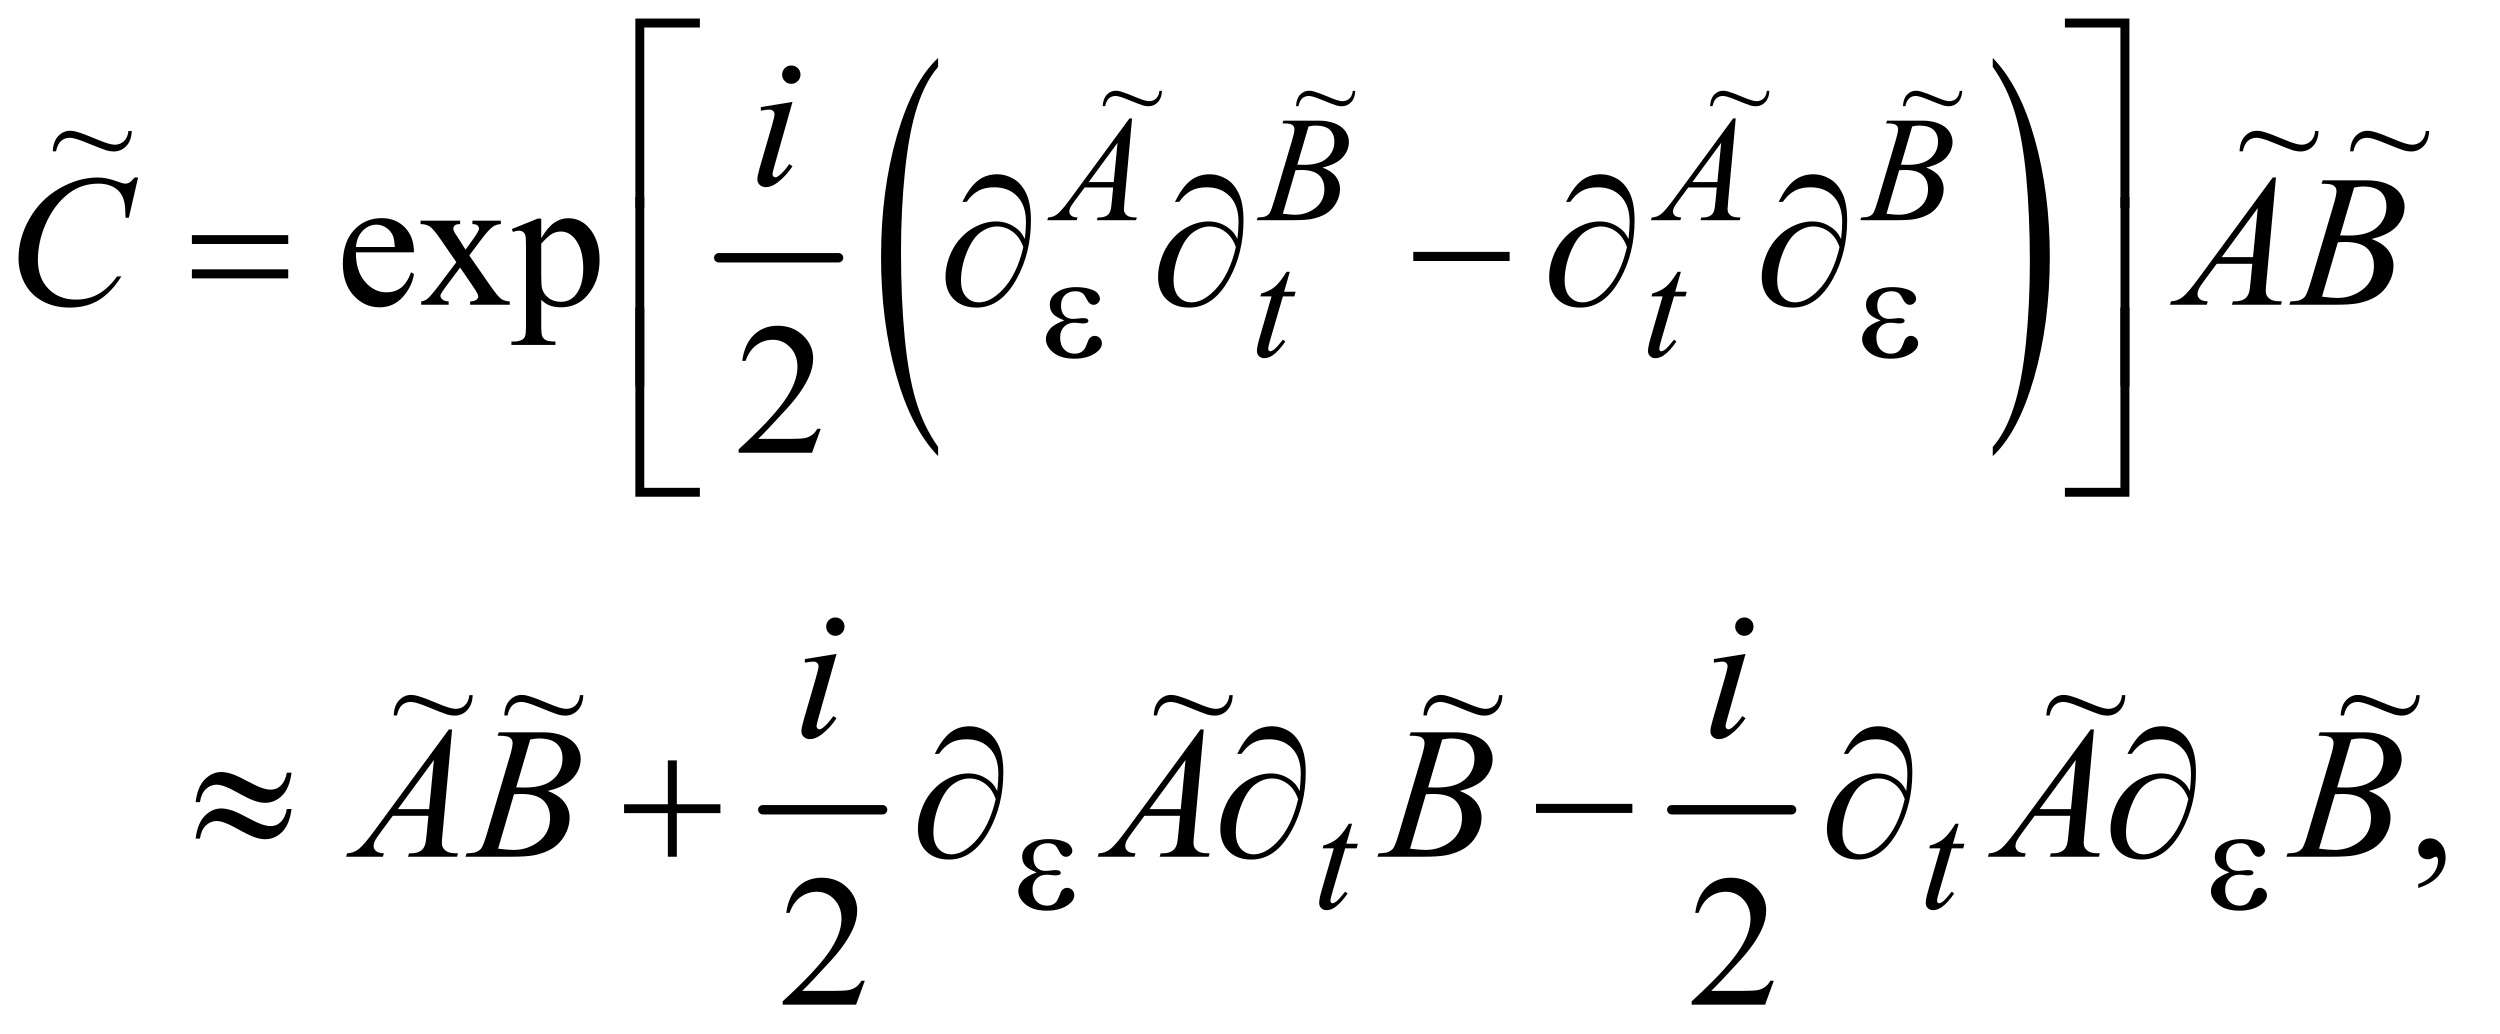 <?xml version="1.0" encoding="UTF-8"?>
<!DOCTYPE svg PUBLIC '-//W3C//DTD SVG 1.0//EN'
          'http://www.w3.org/TR/2001/REC-SVG-20010904/DTD/svg10.dtd'>
<svg stroke-dasharray="none" shape-rendering="auto" xmlns="http://www.w3.org/2000/svg" font-family="'Dialog'" text-rendering="auto" width="208" fill-opacity="1" color-interpolation="auto" color-rendering="auto" preserveAspectRatio="xMidYMid meet" font-size="12px" viewBox="0 0 208 86" fill="black" xmlns:xlink="http://www.w3.org/1999/xlink" stroke="black" image-rendering="auto" stroke-miterlimit="10" stroke-linecap="square" stroke-linejoin="miter" font-style="normal" stroke-width="1" height="86" stroke-dashoffset="0" font-weight="normal" stroke-opacity="1"
><!--Generated by the Batik Graphics2D SVG Generator--><defs id="genericDefs"
  /><g
  ><defs id="defs1"
    ><clipPath clipPathUnits="userSpaceOnUse" id="clipPath1"
      ><path d="M1.209 1.241 L132.577 1.241 L132.577 55.806 L1.209 55.806 L1.209 1.241 Z"
      /></clipPath
      ><clipPath clipPathUnits="userSpaceOnUse" id="clipPath2"
      ><path d="M1.209 1.241 L1.209 55.806 L132.577 55.806 L132.577 1.241 Z"
      /></clipPath
      ><clipPath clipPathUnits="userSpaceOnUse" id="clipPath3"
      ><path d="M38.614 39.645 L38.614 1782.949 L4235.699 1782.949 L4235.699 39.645 Z"
      /></clipPath
      ><clipPath clipPathUnits="userSpaceOnUse" id="clipPath4"
      ><path d="M0 39.645 L0 1782.949 L4288.001 1782.949 L4288.001 39.645 Z"
      /></clipPath
      ><clipPath clipPathUnits="userSpaceOnUse" id="clipPath5"
      ><path d="M-0 39.645 L-0 1782.949 L4288.001 1782.949 L4288.001 39.645 Z"
      /></clipPath
      ><clipPath clipPathUnits="userSpaceOnUse" id="clipPath6"
      ><path d="M-0 0 L-0 844.939 L4075.688 844.939 L4075.688 0 Z"
      /></clipPath
    ></defs
    ><g stroke-width="16" transform="scale(1.576,1.576) translate(-1.209,-1.241) matrix(0.031,0,0,0.031,0,0)" stroke-linejoin="round" stroke-linecap="round"
    ><line y2="479" fill="none" x1="1263" clip-path="url(#clipPath3)" x2="1467" y1="479"
    /></g
    ><g transform="scale(1.576,1.576) translate(-1.209,-1.241) matrix(0.015,0,0,0.031,24.583,0)"
    ><path d="M1743.359 801.141 L1743.359 816.781 Q1648.406 769.5 1595.484 678.008 Q1542.562 586.516 1542.562 477.75 Q1542.562 364.625 1598.219 271.68 Q1653.875 178.734 1743.359 138.719 L1743.359 154 Q1698.609 178.734 1669.875 221.656 Q1641.141 264.578 1626.953 330.602 Q1612.766 396.625 1612.766 468.297 Q1612.766 549.422 1625.859 614.898 Q1638.953 680.375 1665.875 723.484 Q1692.797 766.594 1743.359 801.141 Z" stroke="none" clip-path="url(#clipPath4)"
    /></g
    ><g transform="scale(1.576,1.576) translate(-1.209,-1.241) matrix(0.015,0,0,0.031,54.67,0)"
    ><path d="M3449.375 154 L3449.375 138.719 Q3544.312 185.641 3597.242 277.133 Q3650.172 368.625 3650.172 477.391 Q3650.172 590.516 3594.516 683.641 Q3538.859 776.766 3449.375 816.781 L3449.375 801.141 Q3494.484 776.406 3523.219 733.484 Q3551.953 690.563 3565.961 624.719 Q3579.969 558.875 3579.969 486.844 Q3579.969 406.094 3567.055 340.43 Q3554.141 274.766 3527.039 231.664 Q3499.938 188.562 3449.375 154 Z" stroke="none" clip-path="url(#clipPath5)"
    /></g
    ><g stroke-width="16" transform="scale(1.576,1.576) translate(-1.209,-1.241) matrix(0.031,0,0,0.031,0,0)" stroke-linejoin="round" stroke-linecap="round"
    ><line y2="1419" fill="none" x1="1338" clip-path="url(#clipPath3)" x2="1542" y1="1419"
    /></g
    ><g stroke-width="16" transform="scale(1.576,1.576) translate(-1.209,-1.241) matrix(0.031,0,0,0.031,0,0)" stroke-linejoin="round" stroke-linecap="round"
    ><line y2="1419" fill="none" x1="2886" clip-path="url(#clipPath3)" x2="3090" y1="1419"
    /></g
    ><g transform="scale(1.576,1.576) translate(-1.209,-1.241) matrix(0.031,0,0,0.031,0,0)"
    ><path d="M645.062 469.781 Q644.906 501.656 660.531 519.781 Q676.156 537.906 697.25 537.906 Q711.312 537.906 721.703 530.172 Q732.094 522.438 739.125 503.688 L743.969 506.812 Q740.688 528.219 724.906 545.797 Q709.125 563.375 685.375 563.375 Q659.594 563.375 641.234 543.297 Q622.875 523.219 622.875 489.312 Q622.875 452.594 641.703 432.047 Q660.531 411.5 688.969 411.5 Q713.031 411.5 728.5 427.359 Q743.969 443.219 743.969 469.781 L645.062 469.781 ZM645.062 460.719 L711.312 460.719 Q710.531 446.969 708.031 441.344 Q704.125 432.594 696.391 427.594 Q688.656 422.594 680.219 422.594 Q667.25 422.594 657.016 432.672 Q646.781 442.75 645.062 460.719 ZM755.219 415.875 L822.562 415.875 L822.562 421.656 Q816.156 421.656 813.578 423.844 Q811 426.031 811 429.625 Q811 433.375 816.469 441.188 Q818.188 443.688 821.625 449 L831.781 465.25 L843.5 449 Q854.75 433.531 854.75 429.469 Q854.75 426.188 852.094 423.922 Q849.438 421.656 843.5 421.656 L843.5 415.875 L891.938 415.875 L891.938 421.656 Q884.281 422.125 878.656 425.875 Q871 431.188 857.719 449 L838.188 475.094 L873.812 526.344 Q886.938 545.25 892.562 549.078 Q898.188 552.906 907.094 553.375 L907.094 559 L839.594 559 L839.594 553.375 Q846.625 553.375 850.531 550.25 Q853.5 548.062 853.5 544.469 Q853.5 540.875 843.5 526.344 L822.562 495.719 L799.594 526.344 Q788.969 540.562 788.969 543.219 Q788.969 546.969 792.484 550.016 Q796 553.062 803.031 553.375 L803.031 559 L756.313 559 L756.313 553.375 Q761.938 552.594 766.156 549.469 Q772.094 544.938 786.156 526.344 L816.156 486.5 L788.969 447.125 Q777.406 430.25 771.078 425.953 Q764.75 421.656 755.219 421.656 L755.219 415.875 ZM910.688 430.094 L954.75 412.281 L960.688 412.281 L960.688 445.719 Q971.781 426.812 982.953 419.234 Q994.125 411.656 1006.469 411.656 Q1028.031 411.656 1042.406 428.531 Q1060.062 449.156 1060.062 482.281 Q1060.062 519.312 1038.812 543.531 Q1021.312 563.375 994.75 563.375 Q983.188 563.375 974.75 560.094 Q968.5 557.75 960.688 550.719 L960.688 594.312 Q960.688 609 962.484 612.984 Q964.281 616.969 968.734 619.312 Q973.188 621.656 984.906 621.656 L984.906 627.438 L909.906 627.438 L909.906 621.656 L913.812 621.656 Q922.406 621.812 928.5 618.375 Q931.469 616.656 933.109 612.828 Q934.75 609 934.75 593.375 L934.75 458.062 Q934.75 444.156 933.5 440.406 Q932.25 436.656 929.516 434.781 Q926.781 432.906 922.094 432.906 Q918.344 432.906 912.562 435.094 L910.688 430.094 ZM960.688 454.938 L960.688 508.375 Q960.688 525.719 962.094 531.188 Q964.281 540.25 972.797 547.125 Q981.313 554 994.281 554 Q1009.906 554 1019.594 541.812 Q1032.25 525.875 1032.25 496.969 Q1032.25 464.156 1017.875 446.5 Q1007.875 434.312 994.125 434.312 Q986.625 434.312 979.281 438.062 Q973.656 440.875 960.688 454.938 Z" stroke="none" clip-path="url(#clipPath3)"
    /></g
    ><g transform="scale(1.576,1.576) translate(-1.209,-1.241) matrix(0.031,0,0,0.031,0,0)"
    ><path d="M1436.719 770.219 L1421.875 811 L1296.875 811 L1296.875 805.219 Q1352.031 754.906 1374.531 723.031 Q1397.031 691.156 1397.031 664.75 Q1397.031 644.594 1384.688 631.625 Q1372.344 618.656 1355.156 618.656 Q1339.531 618.656 1327.11 627.797 Q1314.688 636.938 1308.75 654.594 L1302.969 654.594 Q1306.875 625.687 1323.047 610.219 Q1339.219 594.75 1363.438 594.75 Q1389.219 594.75 1406.485 611.312 Q1423.75 627.875 1423.75 650.375 Q1423.75 666.469 1416.25 682.562 Q1404.688 707.875 1378.75 736.156 Q1339.844 778.656 1330.156 787.406 L1385.469 787.406 Q1402.344 787.406 1409.141 786.156 Q1415.938 784.906 1421.406 781.078 Q1426.875 777.25 1430.938 770.219 L1436.719 770.219 Z" stroke="none" clip-path="url(#clipPath3)"
    /></g
    ><g transform="scale(1.576,1.576) translate(-1.209,-1.241) matrix(0.031,0,0,0.031,0,0)"
    ><path d="M4157.188 1552.281 L4157.188 1545.406 Q4173.281 1540.094 4182.109 1528.922 Q4190.938 1517.75 4190.938 1505.25 Q4190.938 1502.281 4189.531 1500.25 Q4188.438 1498.844 4187.344 1498.844 Q4185.625 1498.844 4179.844 1501.969 Q4177.031 1503.375 4173.906 1503.375 Q4166.25 1503.375 4161.719 1498.844 Q4157.188 1494.313 4157.188 1486.344 Q4157.188 1478.688 4163.047 1473.219 Q4168.906 1467.75 4177.344 1467.75 Q4187.656 1467.75 4195.703 1476.735 Q4203.75 1485.719 4203.75 1500.563 Q4203.75 1516.656 4192.578 1530.485 Q4181.406 1544.313 4157.188 1552.281 Z" stroke="none" clip-path="url(#clipPath3)"
    /></g
    ><g transform="scale(1.576,1.576) translate(-1.209,-1.241) matrix(0.031,0,0,0.031,0,0)"
    ><path d="M1511.719 1710.219 L1496.875 1751 L1371.875 1751 L1371.875 1745.219 Q1427.031 1694.906 1449.531 1663.031 Q1472.031 1631.156 1472.031 1604.75 Q1472.031 1584.594 1459.688 1571.625 Q1447.344 1558.656 1430.156 1558.656 Q1414.531 1558.656 1402.11 1567.797 Q1389.688 1576.938 1383.75 1594.594 L1377.969 1594.594 Q1381.875 1565.688 1398.047 1550.219 Q1414.219 1534.75 1438.438 1534.75 Q1464.219 1534.75 1481.485 1551.312 Q1498.75 1567.875 1498.75 1590.375 Q1498.75 1606.469 1491.25 1622.562 Q1479.688 1647.875 1453.75 1676.156 Q1414.844 1718.656 1405.156 1727.406 L1460.469 1727.406 Q1477.344 1727.406 1484.141 1726.156 Q1490.938 1724.906 1496.406 1721.078 Q1501.875 1717.25 1505.938 1710.219 L1511.719 1710.219 ZM3059.719 1710.219 L3044.875 1751 L2919.875 1751 L2919.875 1745.219 Q2975.031 1694.906 2997.531 1663.031 Q3020.031 1631.156 3020.031 1604.75 Q3020.031 1584.594 3007.688 1571.625 Q2995.344 1558.656 2978.156 1558.656 Q2962.531 1558.656 2950.109 1567.797 Q2937.688 1576.938 2931.75 1594.594 L2925.969 1594.594 Q2929.875 1565.688 2946.047 1550.219 Q2962.219 1534.75 2986.438 1534.75 Q3012.219 1534.75 3029.484 1551.312 Q3046.75 1567.875 3046.75 1590.375 Q3046.75 1606.469 3039.25 1622.562 Q3027.688 1647.875 3001.75 1676.156 Q2962.844 1718.656 2953.156 1727.406 L3008.469 1727.406 Q3025.344 1727.406 3032.141 1726.156 Q3038.938 1724.906 3044.406 1721.078 Q3049.875 1717.25 3053.938 1710.219 L3059.719 1710.219 Z" stroke="none" clip-path="url(#clipPath3)"
    /></g
    ><g transform="scale(1.576,1.576) translate(-1.209,-1.241) matrix(0.031,0,0,0.031,0,0)"
    ><path d="M1966.875 241.625 L1954 382.625 Q1953 392.5 1953 395.625 Q1953 400.625 1954.875 403.25 Q1957.25 406.875 1961.312 408.625 Q1965.375 410.375 1975 410.375 L1973.625 415 L1906.875 415 L1908.25 410.375 L1911.125 410.375 Q1919.25 410.375 1924.375 406.875 Q1928 404.5 1930 399 Q1931.375 395.125 1932.625 380.75 L1934.625 359.25 L1886.125 359.25 L1868.875 382.625 Q1863 390.5 1861.5 393.938 Q1860 397.375 1860 400.375 Q1860 404.375 1863.25 407.25 Q1866.5 410.125 1874 410.375 L1872.625 415 L1822.5 415 L1823.875 410.375 Q1833.125 410 1840.188 404.188 Q1847.25 398.375 1861.25 379.375 L1962.5 241.625 L1966.875 241.625 ZM1942.125 283.25 L1893 350.125 L1935.625 350.125 L1942.125 283.25 ZM2222.875 250.125 L2224.625 245.5 L2285.125 245.5 Q2300.375 245.5 2312.312 250.25 Q2324.25 255 2330.188 263.5 Q2336.125 272 2336.125 281.5 Q2336.125 296.125 2325.562 307.938 Q2315 319.75 2291.125 325.375 Q2306.5 331.125 2313.75 340.625 Q2321 350.125 2321 361.5 Q2321 374.125 2314.5 385.625 Q2308 397.125 2297.812 403.5 Q2287.625 409.875 2273.25 412.875 Q2263 415 2241.25 415 L2179.125 415 L2180.75 410.375 Q2190.5 410.125 2194 408.5 Q2199 406.375 2201.125 402.875 Q2204.125 398.125 2209.125 381.125 L2239.5 278.5 Q2243.375 265.5 2243.375 260.25 Q2243.375 255.625 2239.938 252.938 Q2236.5 250.25 2226.875 250.25 Q2224.75 250.25 2222.875 250.125 ZM2248.25 320.5 Q2256.375 320.75 2260 320.75 Q2286 320.75 2298.688 309.438 Q2311.375 298.125 2311.375 281.125 Q2311.375 268.25 2303.625 261.062 Q2295.875 253.875 2278.875 253.875 Q2274.375 253.875 2267.375 255.375 L2248.25 320.5 ZM2223.625 404 Q2237.125 405.75 2244.75 405.75 Q2264.25 405.75 2279.312 394 Q2294.375 382.25 2294.375 362.125 Q2294.375 346.75 2285.062 338.125 Q2275.75 329.5 2255 329.5 Q2251 329.5 2245.25 329.875 L2223.625 404 ZM2994.875 241.625 L2982 382.625 Q2981 392.5 2981 395.625 Q2981 400.625 2982.875 403.25 Q2985.25 406.875 2989.312 408.625 Q2993.375 410.375 3003 410.375 L3001.625 415 L2934.875 415 L2936.25 410.375 L2939.125 410.375 Q2947.25 410.375 2952.375 406.875 Q2956 404.5 2958 399 Q2959.375 395.125 2960.625 380.75 L2962.625 359.25 L2914.125 359.25 L2896.875 382.625 Q2891 390.5 2889.5 393.938 Q2888 397.375 2888 400.375 Q2888 404.375 2891.25 407.25 Q2894.5 410.125 2902 410.375 L2900.625 415 L2850.5 415 L2851.875 410.375 Q2861.125 410 2868.188 404.188 Q2875.25 398.375 2889.25 379.375 L2990.5 241.625 L2994.875 241.625 ZM2970.125 283.25 L2921 350.125 L2963.625 350.125 L2970.125 283.25 ZM3250.875 250.125 L3252.625 245.5 L3313.125 245.5 Q3328.375 245.5 3340.312 250.25 Q3352.25 255 3358.188 263.5 Q3364.125 272 3364.125 281.5 Q3364.125 296.125 3353.562 307.938 Q3343 319.75 3319.125 325.375 Q3334.5 331.125 3341.75 340.625 Q3349 350.125 3349 361.5 Q3349 374.125 3342.5 385.625 Q3336 397.125 3325.812 403.5 Q3315.625 409.875 3301.25 412.875 Q3291 415 3269.25 415 L3207.125 415 L3208.75 410.375 Q3218.5 410.125 3222 408.5 Q3227 406.375 3229.125 402.875 Q3232.125 398.125 3237.125 381.125 L3267.5 278.5 Q3271.375 265.5 3271.375 260.25 Q3271.375 255.625 3267.938 252.938 Q3264.5 250.25 3254.875 250.25 Q3252.75 250.25 3250.875 250.125 ZM3276.25 320.5 Q3284.375 320.75 3288 320.75 Q3314 320.75 3326.688 309.438 Q3339.375 298.125 3339.375 281.125 Q3339.375 268.25 3331.625 261.062 Q3323.875 253.875 3306.875 253.875 Q3302.375 253.875 3295.375 255.375 L3276.25 320.5 ZM3251.625 404 Q3265.125 405.75 3272.75 405.75 Q3292.25 405.75 3307.312 394 Q3322.375 382.25 3322.375 362.125 Q3322.375 346.75 3313.062 338.125 Q3303.75 329.5 3283 329.5 Q3279 329.5 3273.25 329.875 L3251.625 404 Z" stroke="none" clip-path="url(#clipPath3)"
    /></g
    ><g transform="scale(1.576,1.576) translate(-1.209,-1.241) matrix(0.031,0,0,0.031,0,0)"
    ><path d="M2235.5 502.875 L2225.75 536.875 L2245.375 536.875 L2243.25 544.75 L2223.75 544.75 L2202.25 618.5 Q2198.75 630.375 2198.75 633.875 Q2198.75 636 2199.75 637.125 Q2200.75 638.25 2202.125 638.25 Q2205.25 638.25 2210.375 633.875 Q2213.375 631.375 2223.75 618.5 L2227.875 621.625 Q2216.375 638.375 2206.125 645.25 Q2199.125 650 2192 650 Q2186.5 650 2183 646.562 Q2179.5 643.125 2179.5 637.75 Q2179.5 631 2183.5 617.125 L2204.375 544.75 L2185.5 544.75 L2186.75 539.875 Q2200.5 536.125 2209.625 528.688 Q2218.75 521.25 2230 502.875 L2235.5 502.875 ZM2901.5 502.875 L2891.75 536.875 L2911.375 536.875 L2909.25 544.75 L2889.75 544.75 L2868.25 618.5 Q2864.75 630.375 2864.75 633.875 Q2864.75 636 2865.75 637.125 Q2866.75 638.25 2868.125 638.25 Q2871.25 638.25 2876.375 633.875 Q2879.375 631.375 2889.75 618.5 L2893.875 621.625 Q2882.375 638.375 2872.125 645.25 Q2865.125 650 2858 650 Q2852.5 650 2849 646.562 Q2845.5 643.125 2845.5 637.75 Q2845.5 631 2849.5 617.125 L2870.375 544.75 L2851.5 544.75 L2852.75 539.875 Q2866.5 536.125 2875.625 528.688 Q2884.75 521.25 2896 502.875 L2901.5 502.875 Z" stroke="none" clip-path="url(#clipPath3)"
    /></g
    ><g transform="scale(1.576,1.576) translate(-1.209,-1.241) matrix(0.031,0,0,0.031,0,0)"
    ><path d="M2341.5 1442.875 L2331.75 1476.875 L2351.375 1476.875 L2349.25 1484.75 L2329.75 1484.75 L2308.25 1558.5 Q2304.75 1570.375 2304.75 1573.875 Q2304.75 1576 2305.75 1577.125 Q2306.75 1578.25 2308.125 1578.25 Q2311.25 1578.25 2316.375 1573.875 Q2319.375 1571.375 2329.75 1558.5 L2333.875 1561.625 Q2322.375 1578.375 2312.125 1585.25 Q2305.125 1590 2298 1590 Q2292.5 1590 2289 1586.562 Q2285.5 1583.125 2285.5 1577.75 Q2285.5 1571 2289.5 1557.125 L2310.375 1484.75 L2291.5 1484.75 L2292.75 1479.875 Q2306.5 1476.125 2315.625 1468.688 Q2324.75 1461.25 2336 1442.875 L2341.5 1442.875 ZM3374.5 1442.875 L3364.75 1476.875 L3384.375 1476.875 L3382.25 1484.75 L3362.75 1484.75 L3341.25 1558.5 Q3337.75 1570.375 3337.75 1573.875 Q3337.75 1576 3338.75 1577.125 Q3339.75 1578.25 3341.125 1578.25 Q3344.25 1578.25 3349.375 1573.875 Q3352.375 1571.375 3362.75 1558.5 L3366.875 1561.625 Q3355.375 1578.375 3345.125 1585.25 Q3338.125 1590 3331 1590 Q3325.5 1590 3322 1586.562 Q3318.5 1583.125 3318.5 1577.75 Q3318.5 1571 3322.5 1557.125 L3343.375 1484.75 L3324.5 1484.75 L3325.75 1479.875 Q3339.5 1476.125 3348.625 1468.688 Q3357.75 1461.25 3369 1442.875 L3374.5 1442.875 Z" stroke="none" clip-path="url(#clipPath3)"
    /></g
    ><g transform="scale(1.576,1.576) translate(-1.209,-1.241) matrix(0.031,0,0,0.031,0,0)"
    ><path d="M1386.562 151.562 Q1393.125 151.562 1397.656 156.094 Q1402.188 160.625 1402.188 167.188 Q1402.188 173.594 1397.578 178.203 Q1392.969 182.812 1386.562 182.812 Q1380.156 182.812 1375.547 178.203 Q1370.938 173.594 1370.938 167.188 Q1370.938 160.625 1375.469 156.094 Q1380 151.562 1386.562 151.562 ZM1388.594 213.594 L1357.656 323.125 Q1354.531 334.219 1354.531 336.406 Q1354.531 338.906 1356.015 340.469 Q1357.5 342.031 1359.531 342.031 Q1361.875 342.031 1365.156 339.531 Q1374.062 332.5 1383.125 319.531 L1388.594 323.125 Q1377.969 339.375 1363.594 350.469 Q1352.969 358.75 1343.281 358.75 Q1336.875 358.75 1332.812 354.922 Q1328.75 351.094 1328.75 345.312 Q1328.75 339.531 1332.656 326.094 L1352.969 256.094 Q1357.969 238.906 1357.969 234.531 Q1357.969 231.094 1355.547 228.906 Q1353.125 226.719 1348.906 226.719 Q1345.469 226.719 1334.687 228.438 L1334.687 222.344 L1388.593 213.594 Z" stroke="none" clip-path="url(#clipPath3)"
    /></g
    ><g transform="scale(1.576,1.576) translate(-1.209,-1.241) matrix(0.031,0,0,0.031,0,0)"
    ><path d="M274.156 342.281 L258.375 410.875 L252.75 410.875 L252.125 393.688 Q251.344 384.312 248.531 376.969 Q245.719 369.625 240.094 364.234 Q234.469 358.844 225.875 355.797 Q217.281 352.75 206.812 352.75 Q178.844 352.75 157.906 368.062 Q131.188 387.594 116.031 423.219 Q103.531 452.594 103.531 482.75 Q103.531 513.531 121.5 531.891 Q139.469 550.25 168.219 550.25 Q189.938 550.25 206.891 540.562 Q223.844 530.875 238.375 510.719 L245.719 510.719 Q228.531 538.062 207.594 550.953 Q186.656 563.844 157.438 563.844 Q131.5 563.844 111.5 552.984 Q91.5 542.125 81.031 522.438 Q70.562 502.75 70.562 480.094 Q70.562 445.406 89.156 412.594 Q107.75 379.781 140.172 361.031 Q172.594 342.281 205.562 342.281 Q221.031 342.281 240.25 349.625 Q248.688 352.75 252.438 352.75 Q256.188 352.75 259 351.188 Q261.812 349.625 268.375 342.281 L274.156 342.281 ZM3914.844 342.281 L3898.75 518.531 Q3897.5 530.875 3897.5 534.781 Q3897.5 541.031 3899.844 544.312 Q3902.812 548.844 3907.891 551.031 Q3912.969 553.219 3925 553.219 L3923.281 559 L3839.844 559 L3841.562 553.219 L3845.156 553.219 Q3855.312 553.219 3861.719 548.844 Q3866.25 545.875 3868.75 539 Q3870.469 534.156 3872.031 516.188 L3874.531 489.312 L3813.906 489.312 L3792.344 518.531 Q3785 528.375 3783.125 532.672 Q3781.25 536.969 3781.25 540.719 Q3781.25 545.719 3785.312 549.312 Q3789.375 552.906 3798.75 553.219 L3797.031 559 L3734.375 559 L3736.094 553.219 Q3747.656 552.75 3756.484 545.484 Q3765.312 538.219 3782.812 514.469 L3909.375 342.281 L3914.844 342.281 ZM3883.906 394.312 L3822.5 477.906 L3875.781 477.906 L3883.906 394.312 ZM3992.344 352.906 L3994.531 347.125 L4070.156 347.125 Q4089.219 347.125 4104.141 353.062 Q4119.062 359 4126.484 369.625 Q4133.906 380.25 4133.906 392.125 Q4133.906 410.406 4120.703 425.172 Q4107.5 439.938 4077.656 446.969 Q4096.875 454.156 4105.938 466.031 Q4115 477.906 4115 492.125 Q4115 507.906 4106.875 522.281 Q4098.75 536.656 4086.016 544.625 Q4073.281 552.594 4055.312 556.344 Q4042.5 559 4015.312 559 L3937.656 559 L3939.688 553.219 Q3951.875 552.906 3956.25 550.875 Q3962.5 548.219 3965.156 543.844 Q3968.906 537.906 3975.156 516.656 L4013.125 388.375 Q4017.969 372.125 4017.969 365.562 Q4017.969 359.781 4013.672 356.422 Q4009.375 353.062 3997.344 353.062 Q3994.688 353.062 3992.344 352.906 ZM4024.062 440.875 Q4034.219 441.188 4038.75 441.188 Q4071.25 441.188 4087.109 427.047 Q4102.969 412.906 4102.969 391.656 Q4102.969 375.562 4093.281 366.578 Q4083.594 357.594 4062.344 357.594 Q4056.719 357.594 4047.969 359.469 L4024.062 440.875 ZM3993.281 545.25 Q4010.156 547.438 4019.688 547.438 Q4044.062 547.438 4062.891 532.75 Q4081.719 518.062 4081.719 492.906 Q4081.719 473.688 4070.078 462.906 Q4058.438 452.125 4032.5 452.125 Q4027.5 452.125 4020.312 452.594 L3993.281 545.25 Z" stroke="none" clip-path="url(#clipPath3)"
    /></g
    ><g transform="scale(1.576,1.576) translate(-1.209,-1.241) matrix(0.031,0,0,0.031,0,0)"
    ><path d="M1461.562 1091.562 Q1468.125 1091.562 1472.656 1096.094 Q1477.188 1100.625 1477.188 1107.188 Q1477.188 1113.594 1472.578 1118.203 Q1467.969 1122.812 1461.562 1122.812 Q1455.156 1122.812 1450.547 1118.203 Q1445.938 1113.594 1445.938 1107.188 Q1445.938 1100.625 1450.469 1096.094 Q1455 1091.562 1461.562 1091.562 ZM1463.594 1153.594 L1432.656 1263.125 Q1429.531 1274.219 1429.531 1276.406 Q1429.531 1278.906 1431.015 1280.469 Q1432.5 1282.031 1434.531 1282.031 Q1436.875 1282.031 1440.156 1279.531 Q1449.062 1272.5 1458.125 1259.531 L1463.594 1263.125 Q1452.969 1279.375 1438.594 1290.469 Q1427.969 1298.75 1418.281 1298.75 Q1411.875 1298.75 1407.812 1294.922 Q1403.75 1291.094 1403.75 1285.312 Q1403.75 1279.531 1407.656 1266.094 L1427.969 1196.094 Q1432.969 1178.906 1432.969 1174.531 Q1432.969 1171.094 1430.547 1168.906 Q1428.125 1166.719 1423.906 1166.719 Q1420.469 1166.719 1409.687 1168.438 L1409.687 1162.344 L1463.593 1153.594 ZM3009.562 1091.562 Q3016.125 1091.562 3020.656 1096.094 Q3025.188 1100.625 3025.188 1107.188 Q3025.188 1113.594 3020.578 1118.203 Q3015.969 1122.812 3009.562 1122.812 Q3003.156 1122.812 2998.547 1118.203 Q2993.938 1113.594 2993.938 1107.188 Q2993.938 1100.625 2998.469 1096.094 Q3003 1091.562 3009.562 1091.562 ZM3011.594 1153.594 L2980.656 1263.125 Q2977.531 1274.219 2977.531 1276.406 Q2977.531 1278.906 2979.016 1280.469 Q2980.5 1282.031 2982.531 1282.031 Q2984.875 1282.031 2988.156 1279.531 Q2997.062 1272.5 3006.125 1259.531 L3011.594 1263.125 Q3000.969 1279.375 2986.594 1290.469 Q2975.969 1298.75 2966.281 1298.75 Q2959.875 1298.75 2955.812 1294.922 Q2951.75 1291.094 2951.75 1285.312 Q2951.75 1279.531 2955.656 1266.094 L2975.969 1196.094 Q2980.969 1178.906 2980.969 1174.531 Q2980.969 1171.094 2978.547 1168.906 Q2976.125 1166.719 2971.906 1166.719 Q2968.469 1166.719 2957.688 1168.438 L2957.688 1162.344 L3011.594 1153.594 Z" stroke="none" clip-path="url(#clipPath3)"
    /></g
    ><g transform="scale(1.576,1.576) translate(-1.209,-1.241) matrix(0.031,0,0,0.031,0,0)"
    ><path d="M808.844 1282.281 L792.75 1458.531 Q791.5 1470.875 791.5 1474.781 Q791.5 1481.031 793.844 1484.312 Q796.812 1488.844 801.891 1491.031 Q806.969 1493.219 819 1493.219 L817.281 1499 L733.844 1499 L735.562 1493.219 L739.156 1493.219 Q749.312 1493.219 755.719 1488.844 Q760.25 1485.875 762.75 1479 Q764.469 1474.156 766.031 1456.188 L768.531 1429.313 L707.906 1429.313 L686.344 1458.531 Q679 1468.375 677.125 1472.672 Q675.25 1476.969 675.25 1480.719 Q675.25 1485.719 679.312 1489.313 Q683.375 1492.907 692.75 1493.219 L691.031 1499 L628.375 1499 L630.094 1493.219 Q641.656 1492.75 650.484 1485.485 Q659.313 1478.219 676.813 1454.469 L803.375 1282.281 L808.844 1282.281 ZM777.906 1334.312 L716.5 1417.906 L769.781 1417.906 L777.906 1334.312 ZM886.344 1292.906 L888.531 1287.125 L964.156 1287.125 Q983.219 1287.125 998.141 1293.062 Q1013.062 1299 1020.484 1309.625 Q1027.906 1320.25 1027.906 1332.125 Q1027.906 1350.406 1014.703 1365.172 Q1001.5 1379.938 971.656 1386.969 Q990.875 1394.156 999.937 1406.031 Q1009 1417.906 1009 1432.125 Q1009 1447.906 1000.875 1462.281 Q992.75 1476.656 980.016 1484.625 Q967.281 1492.594 949.312 1496.344 Q936.5 1499 909.312 1499 L831.656 1499 L833.687 1493.219 Q845.875 1492.906 850.25 1490.875 Q856.5 1488.219 859.156 1483.844 Q862.906 1477.906 869.156 1456.656 L907.125 1328.375 Q911.969 1312.125 911.969 1305.562 Q911.969 1299.781 907.672 1296.422 Q903.375 1293.062 891.344 1293.062 Q888.688 1293.062 886.344 1292.906 ZM918.062 1380.875 Q928.219 1381.188 932.75 1381.188 Q965.25 1381.188 981.109 1367.047 Q996.969 1352.906 996.969 1331.656 Q996.969 1315.562 987.281 1306.578 Q977.594 1297.594 956.344 1297.594 Q950.719 1297.594 941.969 1299.469 L918.062 1380.875 ZM887.281 1485.25 Q904.156 1487.438 913.688 1487.438 Q938.062 1487.438 956.891 1472.75 Q975.719 1458.062 975.719 1432.906 Q975.719 1413.688 964.078 1402.906 Q952.438 1392.125 926.5 1392.125 Q921.5 1392.125 914.312 1392.594 L887.281 1485.25 ZM2088.844 1282.281 L2072.75 1458.531 Q2071.5 1470.875 2071.5 1474.781 Q2071.5 1481.031 2073.844 1484.312 Q2076.812 1488.844 2081.891 1491.031 Q2086.969 1493.219 2099 1493.219 L2097.281 1499 L2013.844 1499 L2015.563 1493.219 L2019.156 1493.219 Q2029.313 1493.219 2035.719 1488.844 Q2040.25 1485.875 2042.75 1479 Q2044.469 1474.156 2046.032 1456.188 L2048.532 1429.313 L1987.907 1429.313 L1966.344 1458.531 Q1959 1468.375 1957.125 1472.672 Q1955.25 1476.969 1955.25 1480.719 Q1955.25 1485.719 1959.313 1489.313 Q1963.375 1492.907 1972.75 1493.219 L1971.032 1499 L1908.375 1499 L1910.094 1493.219 Q1921.657 1492.75 1930.485 1485.485 Q1939.313 1478.219 1956.813 1454.469 L2083.376 1282.281 L2088.844 1282.281 ZM2057.906 1334.312 L1996.5 1417.906 L2049.781 1417.906 L2057.906 1334.312 ZM2439.344 1292.906 L2441.531 1287.125 L2517.156 1287.125 Q2536.219 1287.125 2551.141 1293.062 Q2566.062 1299 2573.484 1309.625 Q2580.906 1320.25 2580.906 1332.125 Q2580.906 1350.406 2567.703 1365.172 Q2554.5 1379.938 2524.656 1386.969 Q2543.875 1394.156 2552.938 1406.031 Q2562 1417.906 2562 1432.125 Q2562 1447.906 2553.875 1462.281 Q2545.75 1476.656 2533.016 1484.625 Q2520.281 1492.594 2502.312 1496.344 Q2489.5 1499 2462.312 1499 L2384.656 1499 L2386.688 1493.219 Q2398.875 1492.906 2403.25 1490.875 Q2409.5 1488.219 2412.156 1483.844 Q2415.906 1477.906 2422.156 1456.656 L2460.125 1328.375 Q2464.969 1312.125 2464.969 1305.562 Q2464.969 1299.781 2460.672 1296.422 Q2456.375 1293.062 2444.344 1293.062 Q2441.688 1293.062 2439.344 1292.906 ZM2471.062 1380.875 Q2481.219 1381.188 2485.75 1381.188 Q2518.25 1381.188 2534.109 1367.047 Q2549.969 1352.906 2549.969 1331.656 Q2549.969 1315.562 2540.281 1306.578 Q2530.594 1297.594 2509.344 1297.594 Q2503.719 1297.594 2494.969 1299.469 L2471.062 1380.875 ZM2440.281 1485.25 Q2457.156 1487.438 2466.688 1487.438 Q2491.062 1487.438 2509.891 1472.75 Q2528.719 1458.062 2528.719 1432.906 Q2528.719 1413.688 2517.078 1402.906 Q2505.438 1392.125 2479.5 1392.125 Q2474.5 1392.125 2467.312 1392.594 L2440.281 1485.25 ZM3604.844 1282.281 L3588.75 1458.531 Q3587.5 1470.875 3587.5 1474.781 Q3587.5 1481.031 3589.844 1484.312 Q3592.812 1488.844 3597.891 1491.031 Q3602.969 1493.219 3615 1493.219 L3613.281 1499 L3529.844 1499 L3531.562 1493.219 L3535.156 1493.219 Q3545.312 1493.219 3551.719 1488.844 Q3556.25 1485.875 3558.75 1479 Q3560.469 1474.156 3562.031 1456.188 L3564.531 1429.313 L3503.906 1429.313 L3482.344 1458.531 Q3475 1468.375 3473.125 1472.672 Q3471.25 1476.969 3471.25 1480.719 Q3471.25 1485.719 3475.312 1489.313 Q3479.375 1492.907 3488.75 1493.219 L3487.031 1499 L3424.375 1499 L3426.094 1493.219 Q3437.656 1492.75 3446.484 1485.485 Q3455.312 1478.219 3472.812 1454.469 L3599.375 1282.281 L3604.844 1282.281 ZM3573.906 1334.312 L3512.5 1417.906 L3565.781 1417.906 L3573.906 1334.312 ZM3987.344 1292.906 L3989.531 1287.125 L4065.156 1287.125 Q4084.219 1287.125 4099.141 1293.062 Q4114.062 1299 4121.484 1309.625 Q4128.906 1320.25 4128.906 1332.125 Q4128.906 1350.406 4115.703 1365.172 Q4102.5 1379.938 4072.656 1386.969 Q4091.875 1394.156 4100.938 1406.031 Q4110 1417.906 4110 1432.125 Q4110 1447.906 4101.875 1462.281 Q4093.75 1476.656 4081.016 1484.625 Q4068.281 1492.594 4050.312 1496.344 Q4037.5 1499 4010.312 1499 L3932.656 1499 L3934.688 1493.219 Q3946.875 1492.906 3951.25 1490.875 Q3957.5 1488.219 3960.156 1483.844 Q3963.906 1477.906 3970.156 1456.656 L4008.125 1328.375 Q4012.969 1312.125 4012.969 1305.562 Q4012.969 1299.781 4008.672 1296.422 Q4004.375 1293.062 3992.344 1293.062 Q3989.688 1293.062 3987.344 1292.906 ZM4019.062 1380.875 Q4029.219 1381.188 4033.75 1381.188 Q4066.25 1381.188 4082.109 1367.047 Q4097.969 1352.906 4097.969 1331.656 Q4097.969 1315.562 4088.281 1306.578 Q4078.594 1297.594 4057.344 1297.594 Q4051.719 1297.594 4042.969 1299.469 L4019.062 1380.875 ZM3988.281 1485.25 Q4005.156 1487.438 4014.688 1487.438 Q4039.062 1487.438 4057.891 1472.75 Q4076.719 1458.062 4076.719 1432.906 Q4076.719 1413.688 4065.078 1402.906 Q4053.438 1392.125 4027.5 1392.125 Q4022.5 1392.125 4015.312 1392.594 L3988.281 1485.25 Z" stroke="none" clip-path="url(#clipPath3)"
    /></g
    ><g transform="scale(1.576,1.576) translate(-1.209,-1.241) matrix(0.031,0,0,0.031,0,0)"
    ><path d="M1851.5 585.625 Q1836.75 580.125 1831.75 573.875 Q1826.75 567.625 1826.75 559 Q1826.75 547.375 1836.5 539.625 Q1849.75 529 1871.375 529 Q1884.25 529 1894.5 532 Q1904.75 535 1908.438 539.812 Q1912.125 544.625 1912.125 548.875 Q1912.125 552.75 1908.875 555.938 Q1905.625 559.125 1901.375 559.125 Q1894.5 559.125 1889.938 550.188 Q1885.375 541.25 1882.375 539.25 Q1877.5 536 1870.375 536 Q1859.125 536 1852.5 542.562 Q1845.875 549.125 1845.875 560.375 Q1845.875 571.375 1851.375 577.25 Q1856.875 583.125 1866.5 583.125 Q1869.75 583.125 1873.625 582.625 Q1879.75 581.75 1883.25 581.75 Q1888.625 581.75 1890.562 583.125 Q1892.5 584.5 1892.5 586.375 Q1892.5 588.25 1890.875 589.25 Q1888.625 590.875 1883 590.875 Q1881.75 590.875 1878.875 590.5 Q1872.375 589.625 1868.25 589.625 Q1857.75 589.625 1851.062 596.5 Q1844.375 603.375 1844.375 614.625 Q1844.375 627.75 1851.312 635.062 Q1858.25 642.375 1869.25 642.375 Q1878.125 642.375 1883.75 637 Q1887 633.875 1890.625 624 Q1893 617.5 1894.5 616 Q1898.5 612 1903 612 Q1908.25 612 1911.875 615.625 Q1915.5 619.25 1915.5 624.625 Q1915.5 633.25 1905.625 640.5 Q1891.25 650.875 1869 650.875 Q1845.5 650.875 1832.812 640.5 Q1820.125 630.125 1820.125 617.5 Q1820.125 608.5 1826.938 600.375 Q1833.75 592.25 1851.5 585.625 ZM3241.5 585.625 Q3226.75 580.125 3221.75 573.875 Q3216.75 567.625 3216.75 559 Q3216.75 547.375 3226.5 539.625 Q3239.75 529 3261.375 529 Q3274.25 529 3284.5 532 Q3294.75 535 3298.438 539.812 Q3302.125 544.625 3302.125 548.875 Q3302.125 552.75 3298.875 555.938 Q3295.625 559.125 3291.375 559.125 Q3284.5 559.125 3279.938 550.188 Q3275.375 541.25 3272.375 539.25 Q3267.5 536 3260.375 536 Q3249.125 536 3242.5 542.562 Q3235.875 549.125 3235.875 560.375 Q3235.875 571.375 3241.375 577.25 Q3246.875 583.125 3256.5 583.125 Q3259.75 583.125 3263.625 582.625 Q3269.75 581.75 3273.25 581.75 Q3278.625 581.75 3280.562 583.125 Q3282.5 584.5 3282.5 586.375 Q3282.5 588.25 3280.875 589.25 Q3278.625 590.875 3273 590.875 Q3271.75 590.875 3268.875 590.5 Q3262.375 589.625 3258.25 589.625 Q3247.75 589.625 3241.062 596.5 Q3234.375 603.375 3234.375 614.625 Q3234.375 627.75 3241.312 635.062 Q3248.25 642.375 3259.25 642.375 Q3268.125 642.375 3273.75 637 Q3277 633.875 3280.625 624 Q3283 617.5 3284.5 616 Q3288.5 612 3293 612 Q3298.25 612 3301.875 615.625 Q3305.5 619.25 3305.5 624.625 Q3305.5 633.25 3295.625 640.5 Q3281.25 650.875 3259 650.875 Q3235.5 650.875 3222.812 640.5 Q3210.125 630.125 3210.125 617.5 Q3210.125 608.5 3216.938 600.375 Q3223.75 592.25 3241.5 585.625 Z" stroke="none" clip-path="url(#clipPath3)"
    /></g
    ><g transform="scale(1.576,1.576) translate(-1.209,-1.241) matrix(0.031,0,0,0.031,0,0)"
    ><path d="M1804.5 1525.625 Q1789.75 1520.125 1784.75 1513.875 Q1779.75 1507.625 1779.75 1499 Q1779.75 1487.375 1789.5 1479.625 Q1802.75 1469 1824.375 1469 Q1837.25 1469 1847.5 1472 Q1857.75 1475 1861.438 1479.812 Q1865.125 1484.625 1865.125 1488.875 Q1865.125 1492.75 1861.875 1495.938 Q1858.625 1499.125 1854.375 1499.125 Q1847.5 1499.125 1842.938 1490.188 Q1838.375 1481.25 1835.375 1479.25 Q1830.5 1476 1823.375 1476 Q1812.125 1476 1805.5 1482.562 Q1798.875 1489.125 1798.875 1500.375 Q1798.875 1511.375 1804.375 1517.25 Q1809.875 1523.125 1819.5 1523.125 Q1822.75 1523.125 1826.625 1522.625 Q1832.75 1521.75 1836.25 1521.75 Q1841.625 1521.75 1843.562 1523.125 Q1845.5 1524.5 1845.5 1526.375 Q1845.5 1528.25 1843.875 1529.25 Q1841.625 1530.875 1836 1530.875 Q1834.75 1530.875 1831.875 1530.5 Q1825.375 1529.625 1821.25 1529.625 Q1810.75 1529.625 1804.062 1536.5 Q1797.375 1543.375 1797.375 1554.625 Q1797.375 1567.75 1804.312 1575.062 Q1811.25 1582.375 1822.25 1582.375 Q1831.125 1582.375 1836.75 1577 Q1840 1573.875 1843.625 1564 Q1846 1557.5 1847.5 1556 Q1851.5 1552 1856 1552 Q1861.25 1552 1864.875 1555.625 Q1868.5 1559.25 1868.5 1564.625 Q1868.5 1573.25 1858.625 1580.5 Q1844.25 1590.875 1822 1590.875 Q1798.5 1590.875 1785.812 1580.5 Q1773.125 1570.125 1773.125 1557.5 Q1773.125 1548.5 1779.938 1540.375 Q1786.75 1532.25 1804.5 1525.625 ZM3835.5 1525.625 Q3820.75 1520.125 3815.75 1513.875 Q3810.75 1507.625 3810.75 1499 Q3810.75 1487.375 3820.5 1479.625 Q3833.75 1469 3855.375 1469 Q3868.25 1469 3878.5 1472 Q3888.75 1475 3892.438 1479.812 Q3896.125 1484.625 3896.125 1488.875 Q3896.125 1492.75 3892.875 1495.938 Q3889.625 1499.125 3885.375 1499.125 Q3878.5 1499.125 3873.938 1490.188 Q3869.375 1481.25 3866.375 1479.25 Q3861.5 1476 3854.375 1476 Q3843.125 1476 3836.5 1482.562 Q3829.875 1489.125 3829.875 1500.375 Q3829.875 1511.375 3835.375 1517.25 Q3840.875 1523.125 3850.5 1523.125 Q3853.75 1523.125 3857.625 1522.625 Q3863.75 1521.75 3867.25 1521.75 Q3872.625 1521.75 3874.562 1523.125 Q3876.5 1524.5 3876.5 1526.375 Q3876.5 1528.25 3874.875 1529.25 Q3872.625 1530.875 3867 1530.875 Q3865.75 1530.875 3862.875 1530.5 Q3856.375 1529.625 3852.25 1529.625 Q3841.75 1529.625 3835.062 1536.5 Q3828.375 1543.375 3828.375 1554.625 Q3828.375 1567.75 3835.312 1575.062 Q3842.25 1582.375 3853.25 1582.375 Q3862.125 1582.375 3867.75 1577 Q3871 1573.875 3874.625 1564 Q3877 1557.5 3878.5 1556 Q3882.5 1552 3887 1552 Q3892.25 1552 3895.875 1555.625 Q3899.5 1559.25 3899.5 1564.625 Q3899.5 1573.25 3889.625 1580.5 Q3875.25 1590.875 3853 1590.875 Q3829.5 1590.875 3816.812 1580.5 Q3804.125 1570.125 3804.125 1557.5 Q3804.125 1548.5 3810.938 1540.375 Q3817.75 1532.25 3835.5 1525.625 Z" stroke="none" clip-path="url(#clipPath3)"
    /></g
    ><g transform="scale(1.576,1.576) translate(-1.209,-1.241) matrix(0.031,0,0,0.031,0,0)"
    ><path d="M1136.156 393.938 L1121 393.938 L1121 71.594 L1230.844 71.594 L1230.844 86.906 L1136.156 86.906 L1136.156 393.938 ZM3555.469 71.594 L3665.312 71.594 L3665.312 393.938 L3650 393.938 L3650 86.906 L3555.469 86.906 L3555.469 71.594 Z" stroke="none" clip-path="url(#clipPath3)"
    /></g
    ><g transform="scale(1.576,1.576) translate(-1.209,-1.241) matrix(0.031,0,0,0.031,0,0)"
    ><path d="M365.781 440.406 L529.844 440.406 L529.844 455.562 L365.781 455.562 L365.781 440.406 ZM365.781 498.688 L529.844 498.688 L529.844 514.156 L365.781 514.156 L365.781 498.688 ZM1784.312 446.969 Q1786.188 429.312 1786.188 418.062 Q1786.188 389.938 1771.422 374.469 Q1756.656 359 1732.125 359 Q1715.562 359 1704.625 365.25 Q1693.688 371.5 1685.094 383.844 L1677.906 383.844 Q1689.937 359.156 1703.844 347.984 Q1717.75 336.812 1737.438 336.812 Q1751.5 336.812 1764.859 344.469 Q1778.219 352.125 1786.422 369.156 Q1794.625 386.188 1794.625 415.406 Q1794.625 470.562 1770.562 514.469 Q1743.688 563.844 1702.125 563.844 Q1677.75 563.844 1663.453 549.781 Q1649.156 535.719 1649.156 511.5 Q1649.156 495.406 1655.25 478.609 Q1661.344 461.812 1671.266 449.859 Q1681.188 437.906 1691.891 430.953 Q1702.594 424 1713.609 420.562 Q1724.625 417.125 1735.25 417.125 Q1748.219 417.125 1758.531 421.969 Q1768.844 426.812 1775.719 434 Q1779.938 438.375 1784.313 446.969 ZM1781.656 460.875 Q1775.562 443.531 1763.453 434.625 Q1751.344 425.719 1736.812 425.719 Q1722.75 425.719 1709.078 435.484 Q1695.406 445.25 1685.484 469.547 Q1675.562 493.844 1675.562 517.594 Q1675.562 535.719 1684.156 545.328 Q1692.75 554.938 1706.031 554.938 Q1725.25 554.938 1745.25 534.625 Q1770.719 508.688 1781.656 460.875 ZM2146.312 446.969 Q2148.188 429.312 2148.188 418.062 Q2148.188 389.938 2133.422 374.469 Q2118.656 359 2094.125 359 Q2077.562 359 2066.625 365.25 Q2055.688 371.5 2047.094 383.844 L2039.906 383.844 Q2051.938 359.156 2065.844 347.984 Q2079.75 336.812 2099.438 336.812 Q2113.5 336.812 2126.859 344.469 Q2140.219 352.125 2148.422 369.156 Q2156.625 386.188 2156.625 415.406 Q2156.625 470.562 2132.562 514.469 Q2105.688 563.844 2064.125 563.844 Q2039.75 563.844 2025.453 549.781 Q2011.156 535.719 2011.156 511.5 Q2011.156 495.406 2017.25 478.609 Q2023.344 461.812 2033.266 449.859 Q2043.188 437.906 2053.891 430.953 Q2064.594 424 2075.609 420.562 Q2086.625 417.125 2097.25 417.125 Q2110.219 417.125 2120.531 421.969 Q2130.844 426.812 2137.719 434 Q2141.938 438.375 2146.312 446.969 ZM2143.656 460.875 Q2137.562 443.531 2125.453 434.625 Q2113.344 425.719 2098.812 425.719 Q2084.75 425.719 2071.078 435.484 Q2057.406 445.25 2047.484 469.547 Q2037.562 493.844 2037.562 517.594 Q2037.562 535.719 2046.156 545.328 Q2054.75 554.938 2068.031 554.938 Q2087.25 554.938 2107.25 534.625 Q2132.719 508.688 2143.656 460.875 ZM2445.781 469 L2609.844 469 L2609.844 484.469 L2445.781 484.469 L2445.781 469 ZM2812.312 446.969 Q2814.188 429.312 2814.188 418.062 Q2814.188 389.938 2799.422 374.469 Q2784.656 359 2760.125 359 Q2743.562 359 2732.625 365.25 Q2721.688 371.5 2713.094 383.844 L2705.906 383.844 Q2717.938 359.156 2731.844 347.984 Q2745.75 336.812 2765.438 336.812 Q2779.5 336.812 2792.859 344.469 Q2806.219 352.125 2814.422 369.156 Q2822.625 386.188 2822.625 415.406 Q2822.625 470.562 2798.562 514.469 Q2771.688 563.844 2730.125 563.844 Q2705.75 563.844 2691.453 549.781 Q2677.156 535.719 2677.156 511.5 Q2677.156 495.406 2683.25 478.609 Q2689.344 461.812 2699.266 449.859 Q2709.188 437.906 2719.891 430.953 Q2730.594 424 2741.609 420.562 Q2752.625 417.125 2763.25 417.125 Q2776.219 417.125 2786.531 421.969 Q2796.844 426.812 2803.719 434 Q2807.938 438.375 2812.312 446.969 ZM2809.656 460.875 Q2803.562 443.531 2791.453 434.625 Q2779.344 425.719 2764.812 425.719 Q2750.75 425.719 2737.078 435.484 Q2723.406 445.25 2713.484 469.547 Q2703.562 493.844 2703.562 517.594 Q2703.562 535.719 2712.156 545.328 Q2720.75 554.938 2734.031 554.938 Q2753.25 554.938 2773.25 534.625 Q2798.719 508.688 2809.656 460.875 ZM3174.312 446.969 Q3176.188 429.312 3176.188 418.062 Q3176.188 389.938 3161.422 374.469 Q3146.656 359 3122.125 359 Q3105.562 359 3094.625 365.25 Q3083.688 371.5 3075.094 383.844 L3067.906 383.844 Q3079.938 359.156 3093.844 347.984 Q3107.75 336.812 3127.438 336.812 Q3141.5 336.812 3154.859 344.469 Q3168.219 352.125 3176.422 369.156 Q3184.625 386.188 3184.625 415.406 Q3184.625 470.562 3160.562 514.469 Q3133.688 563.844 3092.125 563.844 Q3067.75 563.844 3053.453 549.781 Q3039.156 535.719 3039.156 511.5 Q3039.156 495.406 3045.25 478.609 Q3051.344 461.812 3061.266 449.859 Q3071.188 437.906 3081.891 430.953 Q3092.594 424 3103.609 420.562 Q3114.625 417.125 3125.25 417.125 Q3138.219 417.125 3148.531 421.969 Q3158.844 426.812 3165.719 434 Q3169.938 438.375 3174.312 446.969 ZM3171.656 460.875 Q3165.562 443.531 3153.453 434.625 Q3141.344 425.719 3126.812 425.719 Q3112.75 425.719 3099.078 435.484 Q3085.406 445.25 3075.484 469.547 Q3065.562 493.844 3065.562 517.594 Q3065.562 535.719 3074.156 545.328 Q3082.75 554.938 3096.031 554.938 Q3115.25 554.938 3135.25 534.625 Q3160.719 508.688 3171.656 460.875 Z" stroke="none" clip-path="url(#clipPath3)"
    /></g
    ><g transform="scale(1.576,1.576) translate(-1.209,-1.241) matrix(0.031,0,0,0.031,0,0)"
    ><path d="M1136.156 697.938 L1121 697.938 L1121 375.594 L1136.156 375.594 L1136.156 697.938 ZM3650.156 375.594 L3665.312 375.594 L3665.312 697.938 L3650.156 697.938 L3650.156 375.594 Z" stroke="none" clip-path="url(#clipPath3)"
    /></g
    ><g transform="scale(1.576,1.576) translate(-1.209,-1.241) matrix(0.031,0,0,0.031,0,0)"
    ><path d="M1230.844 885.938 L1121 885.938 L1121 563.594 L1136.156 563.594 L1136.156 870.781 L1230.844 870.781 L1230.844 885.938 ZM3650 563.594 L3665.312 563.594 L3665.312 885.938 L3555.469 885.938 L3555.469 870.781 L3650 870.781 L3650 563.594 Z" stroke="none" clip-path="url(#clipPath3)"
    /></g
    ><g transform="scale(1.576,1.576) translate(-1.209,-1.241) matrix(0.031,0,0,0.031,0,0)"
    ><path d="M1176.312 1334.938 L1191.625 1334.938 L1191.625 1409.625 L1265.844 1409.625 L1265.844 1424.781 L1191.625 1424.781 L1191.625 1499 L1176.312 1499 L1176.312 1424.781 L1101.781 1424.781 L1101.781 1409.625 L1176.312 1409.625 L1176.312 1334.938 ZM1737.312 1386.969 Q1739.188 1369.312 1739.188 1358.062 Q1739.188 1329.938 1724.422 1314.469 Q1709.656 1299 1685.125 1299 Q1668.562 1299 1657.625 1305.25 Q1646.688 1311.5 1638.094 1323.844 L1630.906 1323.844 Q1642.937 1299.156 1656.844 1287.984 Q1670.75 1276.812 1690.438 1276.812 Q1704.5 1276.812 1717.859 1284.469 Q1731.219 1292.125 1739.422 1309.156 Q1747.625 1326.187 1747.625 1355.406 Q1747.625 1410.562 1723.562 1454.469 Q1696.688 1503.844 1655.125 1503.844 Q1630.75 1503.844 1616.453 1489.781 Q1602.156 1475.719 1602.156 1451.5 Q1602.156 1435.406 1608.25 1418.609 Q1614.344 1401.812 1624.266 1389.859 Q1634.188 1377.906 1644.891 1370.953 Q1655.594 1364 1666.609 1360.562 Q1677.625 1357.125 1688.25 1357.125 Q1701.219 1357.125 1711.531 1361.969 Q1721.844 1366.812 1728.719 1374 Q1732.938 1378.375 1737.313 1386.969 ZM1734.656 1400.875 Q1728.562 1383.531 1716.453 1374.625 Q1704.344 1365.719 1689.812 1365.719 Q1675.75 1365.719 1662.078 1375.484 Q1648.406 1385.25 1638.484 1409.547 Q1628.562 1433.844 1628.562 1457.594 Q1628.562 1475.719 1637.156 1485.328 Q1645.75 1494.937 1659.031 1494.937 Q1678.25 1494.937 1698.25 1474.625 Q1723.719 1448.687 1734.656 1400.875 ZM2252.312 1386.969 Q2254.188 1369.312 2254.188 1358.062 Q2254.188 1329.938 2239.422 1314.469 Q2224.656 1299 2200.125 1299 Q2183.562 1299 2172.625 1305.25 Q2161.688 1311.5 2153.094 1323.844 L2145.906 1323.844 Q2157.938 1299.156 2171.844 1287.984 Q2185.75 1276.812 2205.438 1276.812 Q2219.5 1276.812 2232.859 1284.469 Q2246.219 1292.125 2254.422 1309.156 Q2262.625 1326.187 2262.625 1355.406 Q2262.625 1410.562 2238.562 1454.469 Q2211.688 1503.844 2170.125 1503.844 Q2145.75 1503.844 2131.453 1489.781 Q2117.156 1475.719 2117.156 1451.5 Q2117.156 1435.406 2123.25 1418.609 Q2129.344 1401.812 2139.266 1389.859 Q2149.188 1377.906 2159.891 1370.953 Q2170.594 1364 2181.609 1360.562 Q2192.625 1357.125 2203.25 1357.125 Q2216.219 1357.125 2226.531 1361.969 Q2236.844 1366.812 2243.719 1374 Q2247.938 1378.375 2252.312 1386.969 ZM2249.656 1400.875 Q2243.562 1383.531 2231.453 1374.625 Q2219.344 1365.719 2204.812 1365.719 Q2190.75 1365.719 2177.078 1375.484 Q2163.406 1385.25 2153.484 1409.547 Q2143.562 1433.844 2143.562 1457.594 Q2143.562 1475.719 2152.156 1485.328 Q2160.75 1494.937 2174.031 1494.937 Q2193.25 1494.937 2213.25 1474.625 Q2238.719 1448.687 2249.656 1400.875 ZM2654.781 1409 L2818.844 1409 L2818.844 1424.469 L2654.781 1424.469 L2654.781 1409 ZM3285.312 1386.969 Q3287.188 1369.312 3287.188 1358.062 Q3287.188 1329.938 3272.422 1314.469 Q3257.656 1299 3233.125 1299 Q3216.562 1299 3205.625 1305.25 Q3194.688 1311.5 3186.094 1323.844 L3178.906 1323.844 Q3190.938 1299.156 3204.844 1287.984 Q3218.75 1276.812 3238.438 1276.812 Q3252.5 1276.812 3265.859 1284.469 Q3279.219 1292.125 3287.422 1309.156 Q3295.625 1326.187 3295.625 1355.406 Q3295.625 1410.562 3271.562 1454.469 Q3244.688 1503.844 3203.125 1503.844 Q3178.75 1503.844 3164.453 1489.781 Q3150.156 1475.719 3150.156 1451.5 Q3150.156 1435.406 3156.25 1418.609 Q3162.344 1401.812 3172.266 1389.859 Q3182.188 1377.906 3192.891 1370.953 Q3203.594 1364 3214.609 1360.562 Q3225.625 1357.125 3236.25 1357.125 Q3249.219 1357.125 3259.531 1361.969 Q3269.844 1366.812 3276.719 1374 Q3280.938 1378.375 3285.312 1386.969 ZM3282.656 1400.875 Q3276.562 1383.531 3264.453 1374.625 Q3252.344 1365.719 3237.812 1365.719 Q3223.75 1365.719 3210.078 1375.484 Q3196.406 1385.25 3186.484 1409.547 Q3176.562 1433.844 3176.562 1457.594 Q3176.562 1475.719 3185.156 1485.328 Q3193.75 1494.937 3207.031 1494.937 Q3226.25 1494.937 3246.25 1474.625 Q3271.719 1448.687 3282.656 1400.875 ZM3768.312 1386.969 Q3770.188 1369.312 3770.188 1358.062 Q3770.188 1329.938 3755.422 1314.469 Q3740.656 1299 3716.125 1299 Q3699.562 1299 3688.625 1305.25 Q3677.688 1311.5 3669.094 1323.844 L3661.906 1323.844 Q3673.938 1299.156 3687.844 1287.984 Q3701.75 1276.812 3721.438 1276.812 Q3735.5 1276.812 3748.859 1284.469 Q3762.219 1292.125 3770.422 1309.156 Q3778.625 1326.187 3778.625 1355.406 Q3778.625 1410.562 3754.562 1454.469 Q3727.688 1503.844 3686.125 1503.844 Q3661.75 1503.844 3647.453 1489.781 Q3633.156 1475.719 3633.156 1451.5 Q3633.156 1435.406 3639.25 1418.609 Q3645.344 1401.812 3655.266 1389.859 Q3665.188 1377.906 3675.891 1370.953 Q3686.594 1364 3697.609 1360.562 Q3708.625 1357.125 3719.25 1357.125 Q3732.219 1357.125 3742.531 1361.969 Q3752.844 1366.812 3759.719 1374 Q3763.938 1378.375 3768.312 1386.969 ZM3765.656 1400.875 Q3759.562 1383.531 3747.453 1374.625 Q3735.344 1365.719 3720.812 1365.719 Q3706.75 1365.719 3693.078 1375.484 Q3679.406 1385.25 3669.484 1409.547 Q3659.562 1433.844 3659.562 1457.594 Q3659.562 1475.719 3668.156 1485.328 Q3676.75 1494.937 3690.031 1494.937 Q3709.25 1494.937 3729.25 1474.625 Q3754.719 1448.687 3765.656 1400.875 Z" stroke="none" clip-path="url(#clipPath3)"
    /></g
    ><g transform="scale(1.576,1.576) translate(-1.209,-1.241)"
    ><path d="M7.988 8.155 L8.165 8.155 Q8.15 8.662 7.876 8.951 Q7.603 9.238 7.207 9.238 Q7.027 9.238 6.819 9.178 Q6.613 9.116 5.751 8.764 Q5.15 8.514 4.894 8.514 Q4.621 8.514 4.434 8.683 Q4.246 8.85 4.168 9.23 L3.996 9.23 Q4.019 8.701 4.285 8.423 Q4.551 8.144 4.91 8.144 Q5.082 8.144 5.262 8.199 Q5.668 8.316 6.329 8.6 Q6.993 8.881 7.262 8.881 Q7.556 8.881 7.754 8.694 Q7.954 8.506 7.988 8.155 Z" stroke="none" clip-path="url(#clipPath2)"
    /></g
    ><g transform="matrix(1.576,0,0,1.576,-1.905,-1.955)"
    ><path d="M62.417 6.037 L62.55 6.037 Q62.538 6.418 62.333 6.635 Q62.128 6.85 61.831 6.85 Q61.696 6.85 61.54 6.805 Q61.386 6.758 60.739 6.495 Q60.288 6.307 60.097 6.307 Q59.892 6.307 59.751 6.434 Q59.61 6.559 59.552 6.844 L59.423 6.844 Q59.44 6.448 59.64 6.239 Q59.839 6.03 60.108 6.03 Q60.237 6.03 60.372 6.071 Q60.677 6.159 61.173 6.372 Q61.671 6.582 61.872 6.582 Q62.093 6.582 62.241 6.442 Q62.392 6.301 62.417 6.037 Z" stroke="none" clip-path="url(#clipPath2)"
    /></g
    ><g transform="matrix(1.576,0,0,1.576,-1.905,-1.955)"
    ><path d="M72.623 6.037 L72.756 6.037 Q72.744 6.418 72.539 6.635 Q72.334 6.85 72.037 6.85 Q71.903 6.85 71.746 6.805 Q71.592 6.758 70.946 6.495 Q70.494 6.307 70.303 6.307 Q70.098 6.307 69.957 6.434 Q69.817 6.559 69.758 6.844 L69.629 6.844 Q69.647 6.448 69.846 6.239 Q70.045 6.03 70.315 6.03 Q70.444 6.03 70.578 6.071 Q70.883 6.159 71.379 6.372 Q71.877 6.582 72.078 6.582 Q72.299 6.582 72.448 6.442 Q72.598 6.301 72.623 6.037 Z" stroke="none" clip-path="url(#clipPath2)"
    /></g
    ><g transform="matrix(1.576,0,0,1.576,-1.905,-1.955)"
    ><path d="M94.483 6.037 L94.615 6.037 Q94.604 6.418 94.399 6.635 Q94.194 6.85 93.897 6.85 Q93.762 6.85 93.606 6.805 Q93.451 6.758 92.805 6.495 Q92.354 6.307 92.162 6.307 Q91.957 6.307 91.817 6.434 Q91.676 6.559 91.617 6.844 L91.488 6.844 Q91.506 6.448 91.705 6.239 Q91.904 6.03 92.174 6.03 Q92.303 6.03 92.438 6.071 Q92.742 6.159 93.238 6.372 Q93.737 6.582 93.938 6.582 Q94.158 6.582 94.307 6.442 Q94.457 6.301 94.483 6.037 Z" stroke="none" clip-path="url(#clipPath2)"
    /></g
    ><g transform="matrix(1.576,0,0,1.576,-1.905,-1.955)"
    ><path d="M104.664 6.037 L104.796 6.037 Q104.785 6.418 104.58 6.635 Q104.374 6.85 104.078 6.85 Q103.943 6.85 103.787 6.805 Q103.632 6.758 102.986 6.495 Q102.535 6.307 102.343 6.307 Q102.138 6.307 101.998 6.434 Q101.857 6.559 101.798 6.844 L101.669 6.844 Q101.687 6.448 101.886 6.239 Q102.085 6.03 102.355 6.03 Q102.484 6.03 102.619 6.071 Q102.923 6.159 103.419 6.372 Q103.918 6.582 104.119 6.582 Q104.339 6.582 104.488 6.442 Q104.638 6.301 104.664 6.037 Z" stroke="none" clip-path="url(#clipPath2)"
    /></g
    ><g transform="matrix(1.576,0,0,1.576,-1.905,-1.955)"
    ><path d="M123.432 8.155 L123.609 8.155 Q123.593 8.662 123.32 8.951 Q123.046 9.238 122.65 9.238 Q122.471 9.238 122.262 9.178 Q122.057 9.116 121.195 8.764 Q120.593 8.514 120.338 8.514 Q120.064 8.514 119.877 8.683 Q119.689 8.85 119.611 9.23 L119.439 9.23 Q119.463 8.701 119.728 8.423 Q119.994 8.144 120.353 8.144 Q120.525 8.144 120.705 8.199 Q121.111 8.316 121.773 8.6 Q122.437 8.881 122.705 8.881 Q122.999 8.881 123.197 8.694 Q123.398 8.506 123.432 8.155 Z" stroke="none" clip-path="url(#clipPath2)"
    /></g
    ><g transform="matrix(1.576,0,0,1.576,-1.905,-1.955)"
    ><path d="M129.271 8.155 L129.448 8.155 Q129.432 8.662 129.159 8.951 Q128.885 9.238 128.489 9.238 Q128.31 9.238 128.101 9.178 Q127.896 9.116 127.034 8.764 Q126.432 8.514 126.177 8.514 Q125.904 8.514 125.716 8.683 Q125.529 8.85 125.45 9.23 L125.279 9.23 Q125.302 8.701 125.568 8.423 Q125.833 8.144 126.193 8.144 Q126.365 8.144 126.544 8.199 Q126.95 8.316 127.612 8.6 Q128.276 8.881 128.544 8.881 Q128.839 8.881 129.036 8.694 Q129.237 8.506 129.271 8.155 Z" stroke="none" clip-path="url(#clipPath2)"
    /></g
    ><g transform="matrix(1.576,0,0,1.576,-1.905,-1.955)"
    ><path d="M25.985 37.937 L26.162 37.937 Q26.147 38.444 25.873 38.733 Q25.6 39.02 25.204 39.02 Q25.024 39.02 24.816 38.96 Q24.61 38.898 23.748 38.546 Q23.147 38.296 22.891 38.296 Q22.618 38.296 22.43 38.465 Q22.243 38.632 22.165 39.012 L21.993 39.012 Q22.016 38.483 22.282 38.205 Q22.548 37.926 22.907 37.926 Q23.079 37.926 23.259 37.981 Q23.665 38.098 24.326 38.382 Q24.99 38.663 25.259 38.663 Q25.553 38.663 25.751 38.476 Q25.951 38.288 25.985 37.937 Z" stroke="none" clip-path="url(#clipPath2)"
    /></g
    ><g transform="matrix(1.576,0,0,1.576,-1.905,-1.955)"
    ><path d="M31.824 37.937 L32.001 37.937 Q31.986 38.444 31.712 38.733 Q31.439 39.02 31.043 39.02 Q30.863 39.02 30.655 38.96 Q30.449 38.898 29.587 38.546 Q28.986 38.296 28.73 38.296 Q28.457 38.296 28.27 38.465 Q28.082 38.632 28.004 39.012 L27.832 39.012 Q27.855 38.483 28.121 38.205 Q28.387 37.926 28.746 37.926 Q28.918 37.926 29.098 37.981 Q29.504 38.098 30.165 38.382 Q30.829 38.663 31.098 38.663 Q31.392 38.663 31.59 38.476 Q31.79 38.288 31.824 37.937 Z" stroke="none" clip-path="url(#clipPath2)"
    /></g
    ><g transform="matrix(1.576,0,0,1.576,-1.905,-1.955)"
    ><path d="M66.109 37.937 L66.286 37.937 Q66.271 38.444 65.997 38.733 Q65.724 39.02 65.328 39.02 Q65.148 39.02 64.94 38.96 Q64.734 38.898 63.872 38.546 Q63.271 38.296 63.016 38.296 Q62.742 38.296 62.555 38.465 Q62.367 38.632 62.289 39.012 L62.117 39.012 Q62.141 38.483 62.406 38.205 Q62.672 37.926 63.031 37.926 Q63.203 37.926 63.383 37.981 Q63.789 38.098 64.45 38.382 Q65.115 38.663 65.383 38.663 Q65.677 38.663 65.875 38.476 Q66.075 38.288 66.109 37.937 Z" stroke="none" clip-path="url(#clipPath2)"
    /></g
    ><g transform="matrix(1.576,0,0,1.576,-1.905,-1.955)"
    ><path d="M80.348 37.937 L80.525 37.937 Q80.51 38.444 80.236 38.733 Q79.963 39.02 79.567 39.02 Q79.387 39.02 79.179 38.96 Q78.973 38.898 78.111 38.546 Q77.51 38.296 77.254 38.296 Q76.981 38.296 76.793 38.465 Q76.606 38.632 76.528 39.012 L76.356 39.012 Q76.379 38.483 76.645 38.205 Q76.911 37.926 77.27 37.926 Q77.442 37.926 77.622 37.981 Q78.028 38.098 78.689 38.382 Q79.353 38.663 79.622 38.663 Q79.916 38.663 80.114 38.476 Q80.314 38.288 80.348 37.937 Z" stroke="none" clip-path="url(#clipPath2)"
    /></g
    ><g transform="matrix(1.576,0,0,1.576,-1.905,-1.955)"
    ><path d="M113.232 37.937 L113.409 37.937 Q113.394 38.444 113.12 38.733 Q112.847 39.02 112.451 39.02 Q112.271 39.02 112.063 38.96 Q111.857 38.898 110.995 38.546 Q110.394 38.296 110.138 38.296 Q109.865 38.296 109.677 38.465 Q109.49 38.632 109.412 39.012 L109.24 39.012 Q109.263 38.483 109.529 38.205 Q109.795 37.926 110.154 37.926 Q110.326 37.926 110.506 37.981 Q110.912 38.098 111.573 38.382 Q112.237 38.663 112.506 38.663 Q112.8 38.663 112.998 38.476 Q113.198 38.288 113.232 37.937 Z" stroke="none" clip-path="url(#clipPath2)"
    /></g
    ><g transform="matrix(1.576,0,0,1.576,-1.905,-1.955)"
    ><path d="M128.771 37.937 L128.948 37.937 Q128.933 38.444 128.659 38.733 Q128.386 39.02 127.99 39.02 Q127.81 39.02 127.602 38.96 Q127.396 38.898 126.534 38.546 Q125.933 38.296 125.677 38.296 Q125.404 38.296 125.216 38.465 Q125.029 38.632 124.951 39.012 L124.779 39.012 Q124.802 38.483 125.068 38.205 Q125.334 37.926 125.693 37.926 Q125.865 37.926 126.045 37.981 Q126.451 38.098 127.112 38.382 Q127.776 38.663 128.045 38.663 Q128.339 38.663 128.537 38.476 Q128.737 38.288 128.771 37.937 Z" stroke="none" clip-path="url(#clipPath2)"
    /></g
    ><g transform="matrix(0.05,0,0,0.05,4.121,43.922)"
    ><path d="M394.844 407.281 L402.656 407.281 C400.573 424.26 395.443 436.865 387.266 445.094 C379.089 453.323 369.531 457.438 358.594 457.438 C353.49 457.438 347.63 456.318 341.016 454.078 C334.401 451.839 324.141 446.812 310.234 439 C296.328 431.187 285.625 427.281 278.125 427.281 C271.25 427.281 265.234 429.755 260.078 434.703 C254.922 439.651 251.667 446.865 250.312 456.344 L243.125 456.344 C245.104 439.469 250.156 426.891 258.281 418.609 C266.406 410.328 275.625 406.187 285.938 406.187 C291.042 406.187 297.396 407.437 305 409.937 C310.521 411.812 321.406 417.073 337.656 425.719 C349.948 432.281 360 435.562 367.812 435.562 C374.479 435.562 379.948 433.479 384.219 429.312 C389.844 423.896 393.385 416.552 394.844 407.281 ZM394.844 467.75 L402.656 467.75 C400.573 484.729 395.443 497.359 387.266 505.641 C379.089 513.922 369.531 518.062 358.594 518.062 C353.49 518.062 347.63 516.917 341.016 514.625 C334.401 512.333 324.141 507.281 310.234 499.469 C296.328 491.656 285.625 487.75 278.125 487.75 C271.25 487.75 265.234 490.224 260.078 495.172 C254.922 500.12 251.667 507.385 250.312 516.969 L243.125 516.969 C245.104 500.094 250.156 487.516 258.281 479.234 C266.406 470.953 275.625 466.812 285.938 466.812 C291.042 466.812 297.396 468.062 305 470.562 C310.521 472.438 321.406 477.698 337.656 486.344 C349.948 492.906 360 496.188 367.812 496.188 C374.479 496.188 379.948 494.052 384.219 489.781 C389.844 484.365 393.385 477.021 394.844 467.75 Z" stroke="none" clip-path="url(#clipPath6)"
    /></g
  ></g
></svg
>
